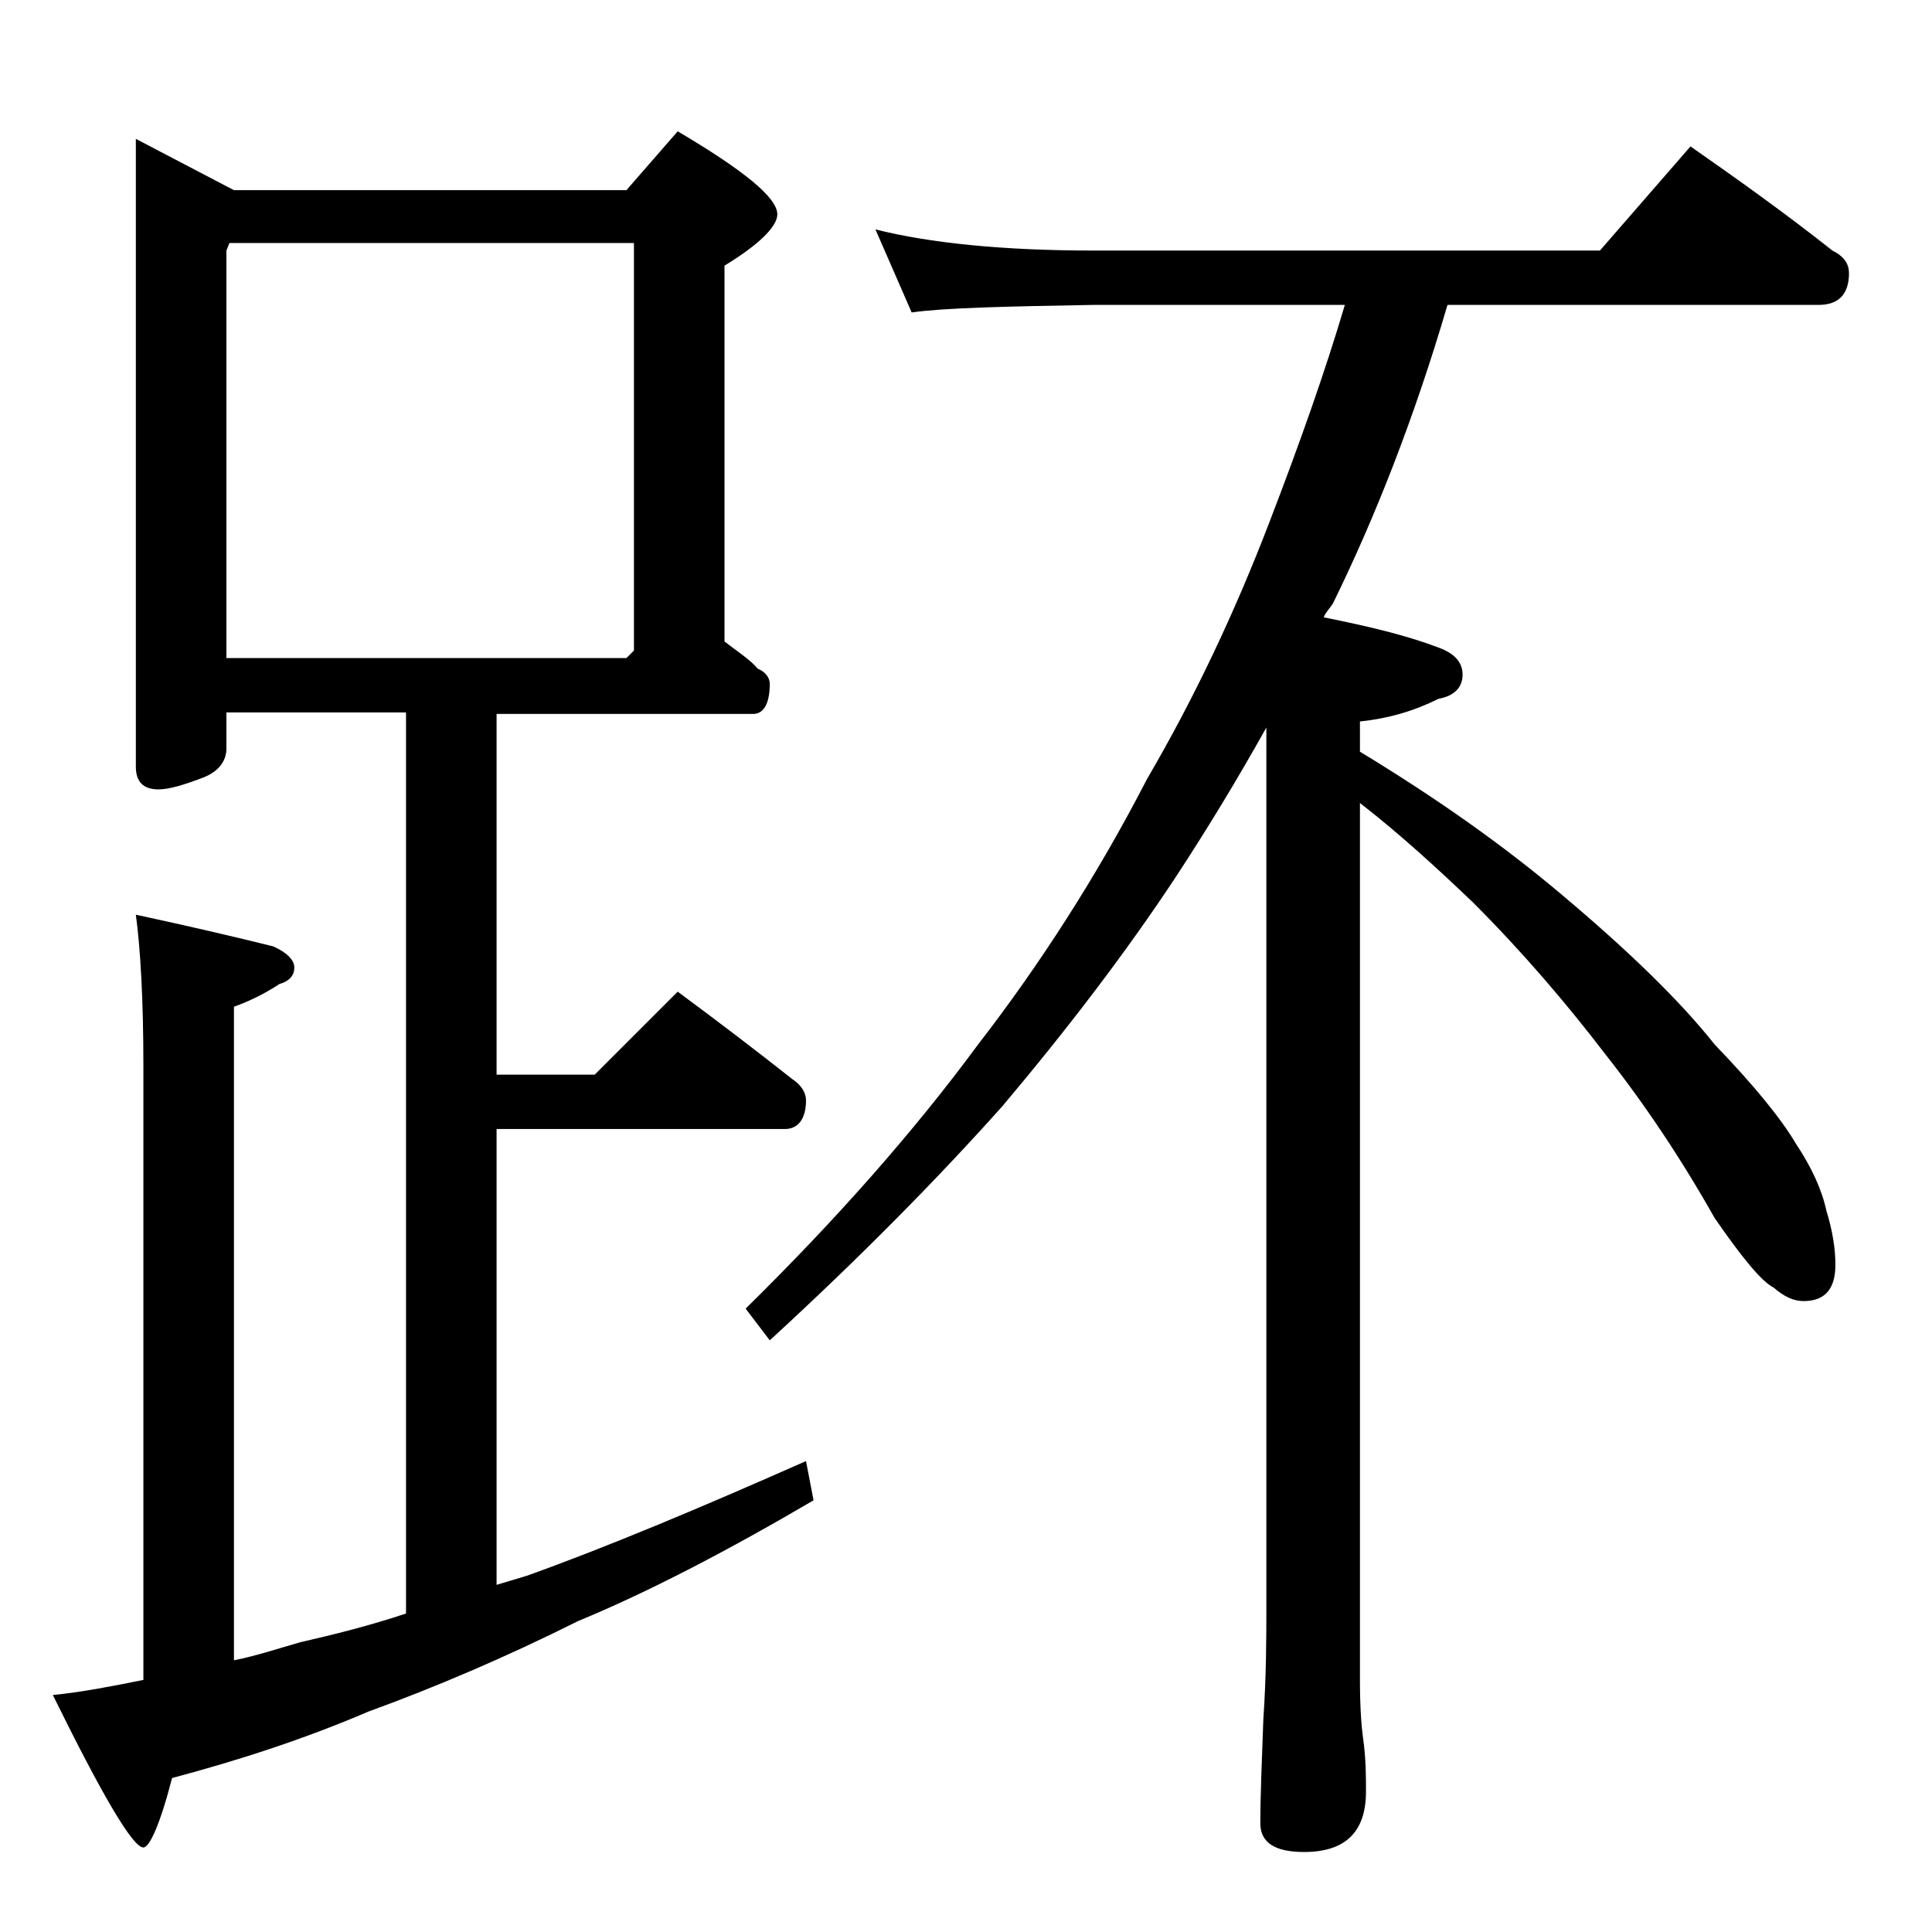 <?xml version="1.0" encoding="utf-8"?>
<!-- Generator: Adobe Illustrator 18.0.0, SVG Export Plug-In . SVG Version: 6.00 Build 0)  -->
<!DOCTYPE svg PUBLIC "-//W3C//DTD SVG 1.1//EN" "http://www.w3.org/Graphics/SVG/1.1/DTD/svg11.dtd">
<svg version="1.1" id="Layer_1" xmlns="http://www.w3.org/2000/svg" xmlns:xlink="http://www.w3.org/1999/xlink" x="0px" y="0px"
	 viewBox="0 0 128 128" enable-background="new 0 0 128 128" xml:space="preserve">
<path d="M9,9.2l6.5,3.4h26l3.4-3.9c4.4,2.6,6.6,4.4,6.6,5.5c0,0.8-1.2,2-3.5,3.4v24.9c0.9,0.7,1.7,1.2,2.2,1.8
	c0.5,0.2,0.8,0.6,0.8,1c0,1.3-0.4,2-1.1,2h-17v23.9h6.5l5.5-5.5c2.7,2,5.2,3.9,7.6,5.8c0.6,0.4,0.9,0.9,0.9,1.4
	c0,1.2-0.5,1.9-1.4,1.9H32.9v30.2c0.7-0.2,1.3-0.4,2-0.6c5.3-1.9,11.5-4.5,18.5-7.6l0.5,2.6c-5.8,3.4-11,6.1-15.6,8
	c-4.8,2.4-9.5,4.4-13.9,6c-4.2,1.8-8.5,3.2-13,4.4c-0.8,3.1-1.5,4.6-1.9,4.6c-0.7,0-2.7-3.4-6-10.1c2-0.2,4-0.6,6-1V70.6
	c0-4.4-0.2-7.8-0.5-10c3.7,0.8,6.7,1.5,9.1,2.1c0.9,0.4,1.4,0.9,1.4,1.4s-0.3,0.9-1,1.1c-0.9,0.6-1.9,1.1-3,1.5V110
	c1.5-0.3,3-0.8,4.4-1.2c2.2-0.5,4.6-1.1,7-1.9V47.2H15v2.4c0,0.8-0.5,1.5-1.5,1.9c-1.3,0.5-2.3,0.8-3,0.8c-1,0-1.5-0.5-1.5-1.5V9.2z
	 M15,43.6h26.5l0.5-0.5v-27H15.2L15,16.6V43.6z M58,15.2c3.6,0.9,8.4,1.4,14.5,1.4H106l6-6.9c3.3,2.3,6.5,4.6,9.4,6.9
	c0.8,0.4,1.1,0.9,1.1,1.5c0,1.4-0.7,2.1-2,2.1H95.9c-2.2,7.5-4.8,14.1-7.6,19.8c-0.2,0.3-0.5,0.6-0.6,0.9c3,0.6,5.5,1.2,7.6,2
	c1.1,0.4,1.6,1,1.6,1.8c0,0.8-0.5,1.4-1.6,1.6c-1.6,0.8-3.3,1.3-5.2,1.5v2c5.1,3.1,9.5,6.2,13.4,9.5c4.4,3.7,7.8,7,10.1,9.9
	c2.6,2.7,4.4,4.9,5.4,6.6c1,1.5,1.7,3,2,4.4c0.4,1.3,0.6,2.5,0.6,3.6c0,1.6-0.7,2.4-2.1,2.4c-0.7,0-1.3-0.3-2-0.9
	c-0.8-0.4-2.1-2-3.9-4.6c-2.2-3.9-4.6-7.5-7.2-10.8c-2.6-3.4-5.5-6.8-8.8-10.1c-2.3-2.2-4.8-4.5-7.5-6.6v58.1c0,1.8,0.1,3.1,0.2,3.8
	c0.2,1.4,0.2,2.6,0.2,3.6c0,2.7-1.4,4-4.1,4c-1.9,0-2.9-0.6-2.9-1.9c0-1.8,0.1-4.1,0.2-6.9c0.2-2.9,0.2-5.5,0.2-7.6V50.1
	c0-0.7,0-1.3,0-1.9c-1.9,3.4-3.9,6.7-6,9.9c-3.3,5-7.2,10.1-11.5,15.2C62.2,78,57.1,83.2,51,88.8l-1.6-2.1
	c6.1-6,11.2-11.8,15.4-17.5C68.9,63.9,72.7,58,76,51.6c3.1-5.3,5.8-11,8.1-17c2-5.2,3.7-10,5-14.4H72.5c-5.9,0.1-10,0.2-12.1,0.5
	L58,15.2z"/>
</svg>
